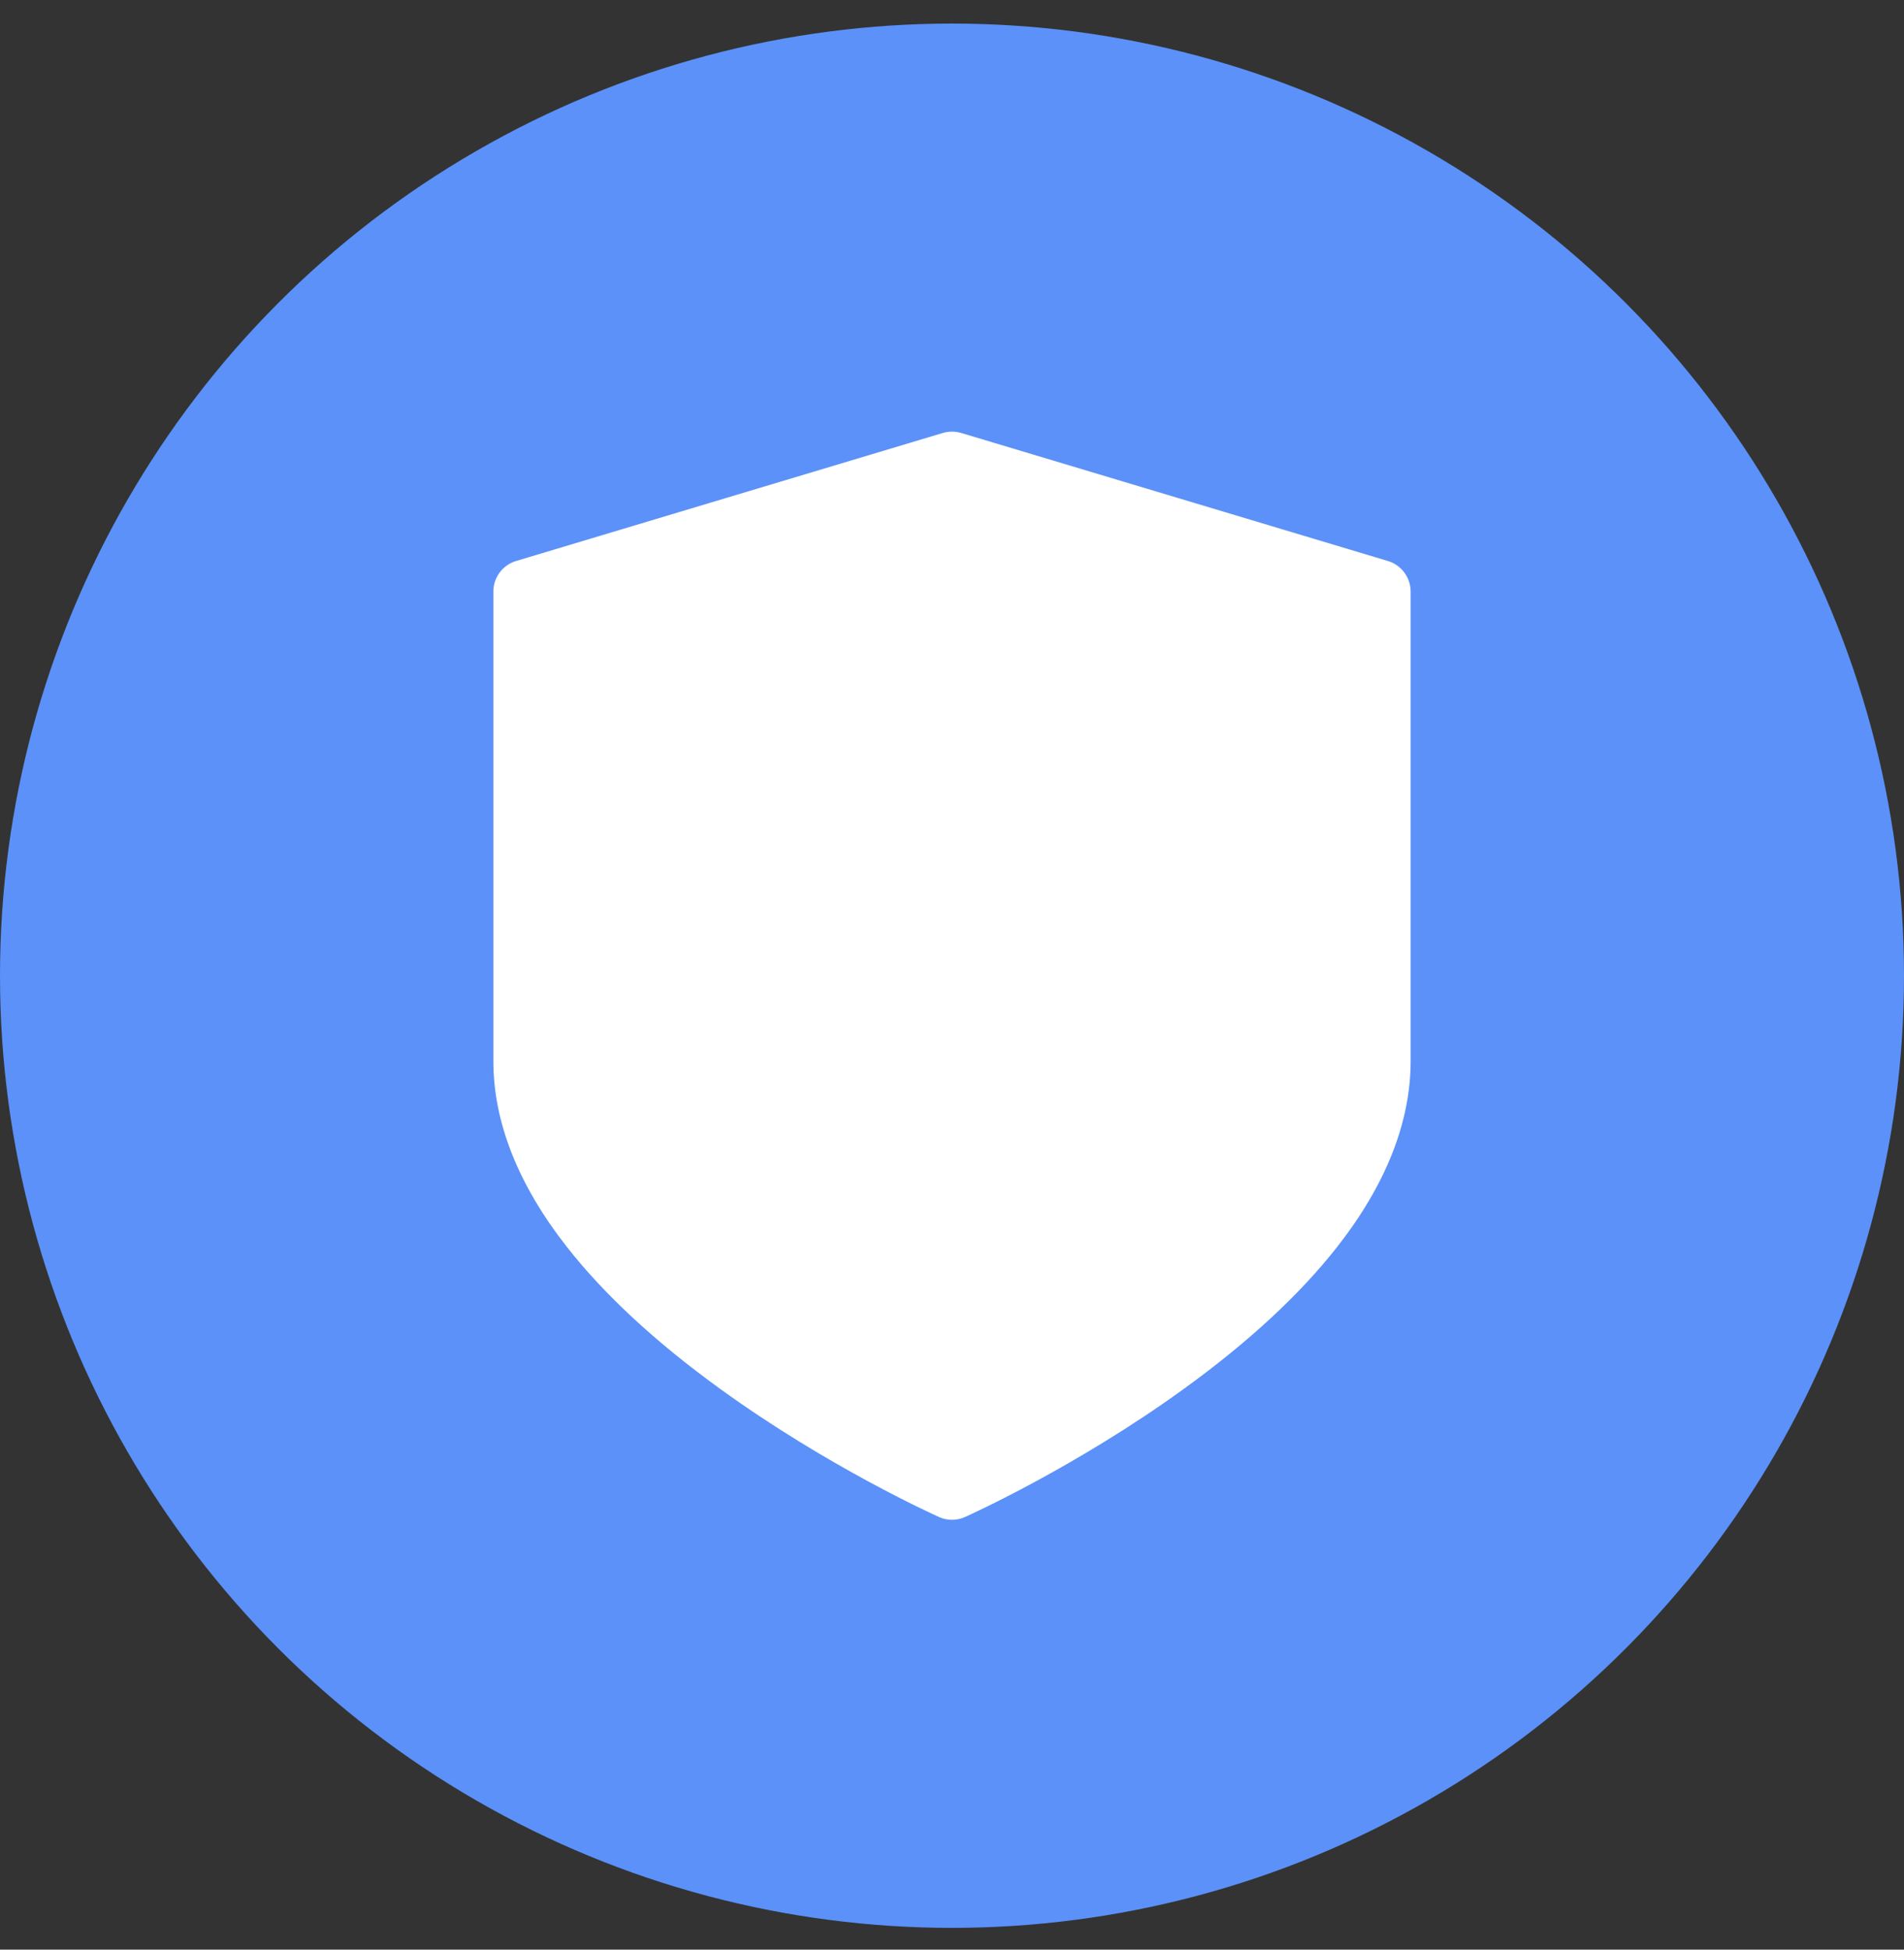 <svg width="42" height="43" viewBox="0 0 42 43" fill="none" xmlns="http://www.w3.org/2000/svg">
<rect x="0" y="0" width="42" height="43" fill="#333333" stroke="none"/>
<g clip-path="url(#clip0_2422_6459)">
<circle cx="21" cy="21.52" r="21" fill="#5B91F9"/>
<path d="M30.616 12.373L21.202 9.549C21.07 9.51 20.93 9.51 20.798 9.549L11.384 12.373C11.086 12.463 10.883 12.736 10.883 13.047V23.402C10.883 24.749 11.428 26.128 12.504 27.5C13.325 28.549 14.461 29.601 15.881 30.629C18.265 32.355 20.614 33.414 20.713 33.458C20.804 33.499 20.902 33.52 21 33.52C21.098 33.52 21.196 33.499 21.287 33.458C21.386 33.414 23.734 32.355 26.119 30.629C27.539 29.601 28.675 28.549 29.497 27.5C30.572 26.128 31.117 24.749 31.117 23.402V13.047C31.117 12.736 30.913 12.463 30.616 12.373Z" fill="white"/>
</g>
<defs>
<clipPath id="clip0_2422_6459">
<rect width="42" height="42" fill="white" transform="translate(0 0.52)"/>
</clipPath>
</defs>
</svg>
